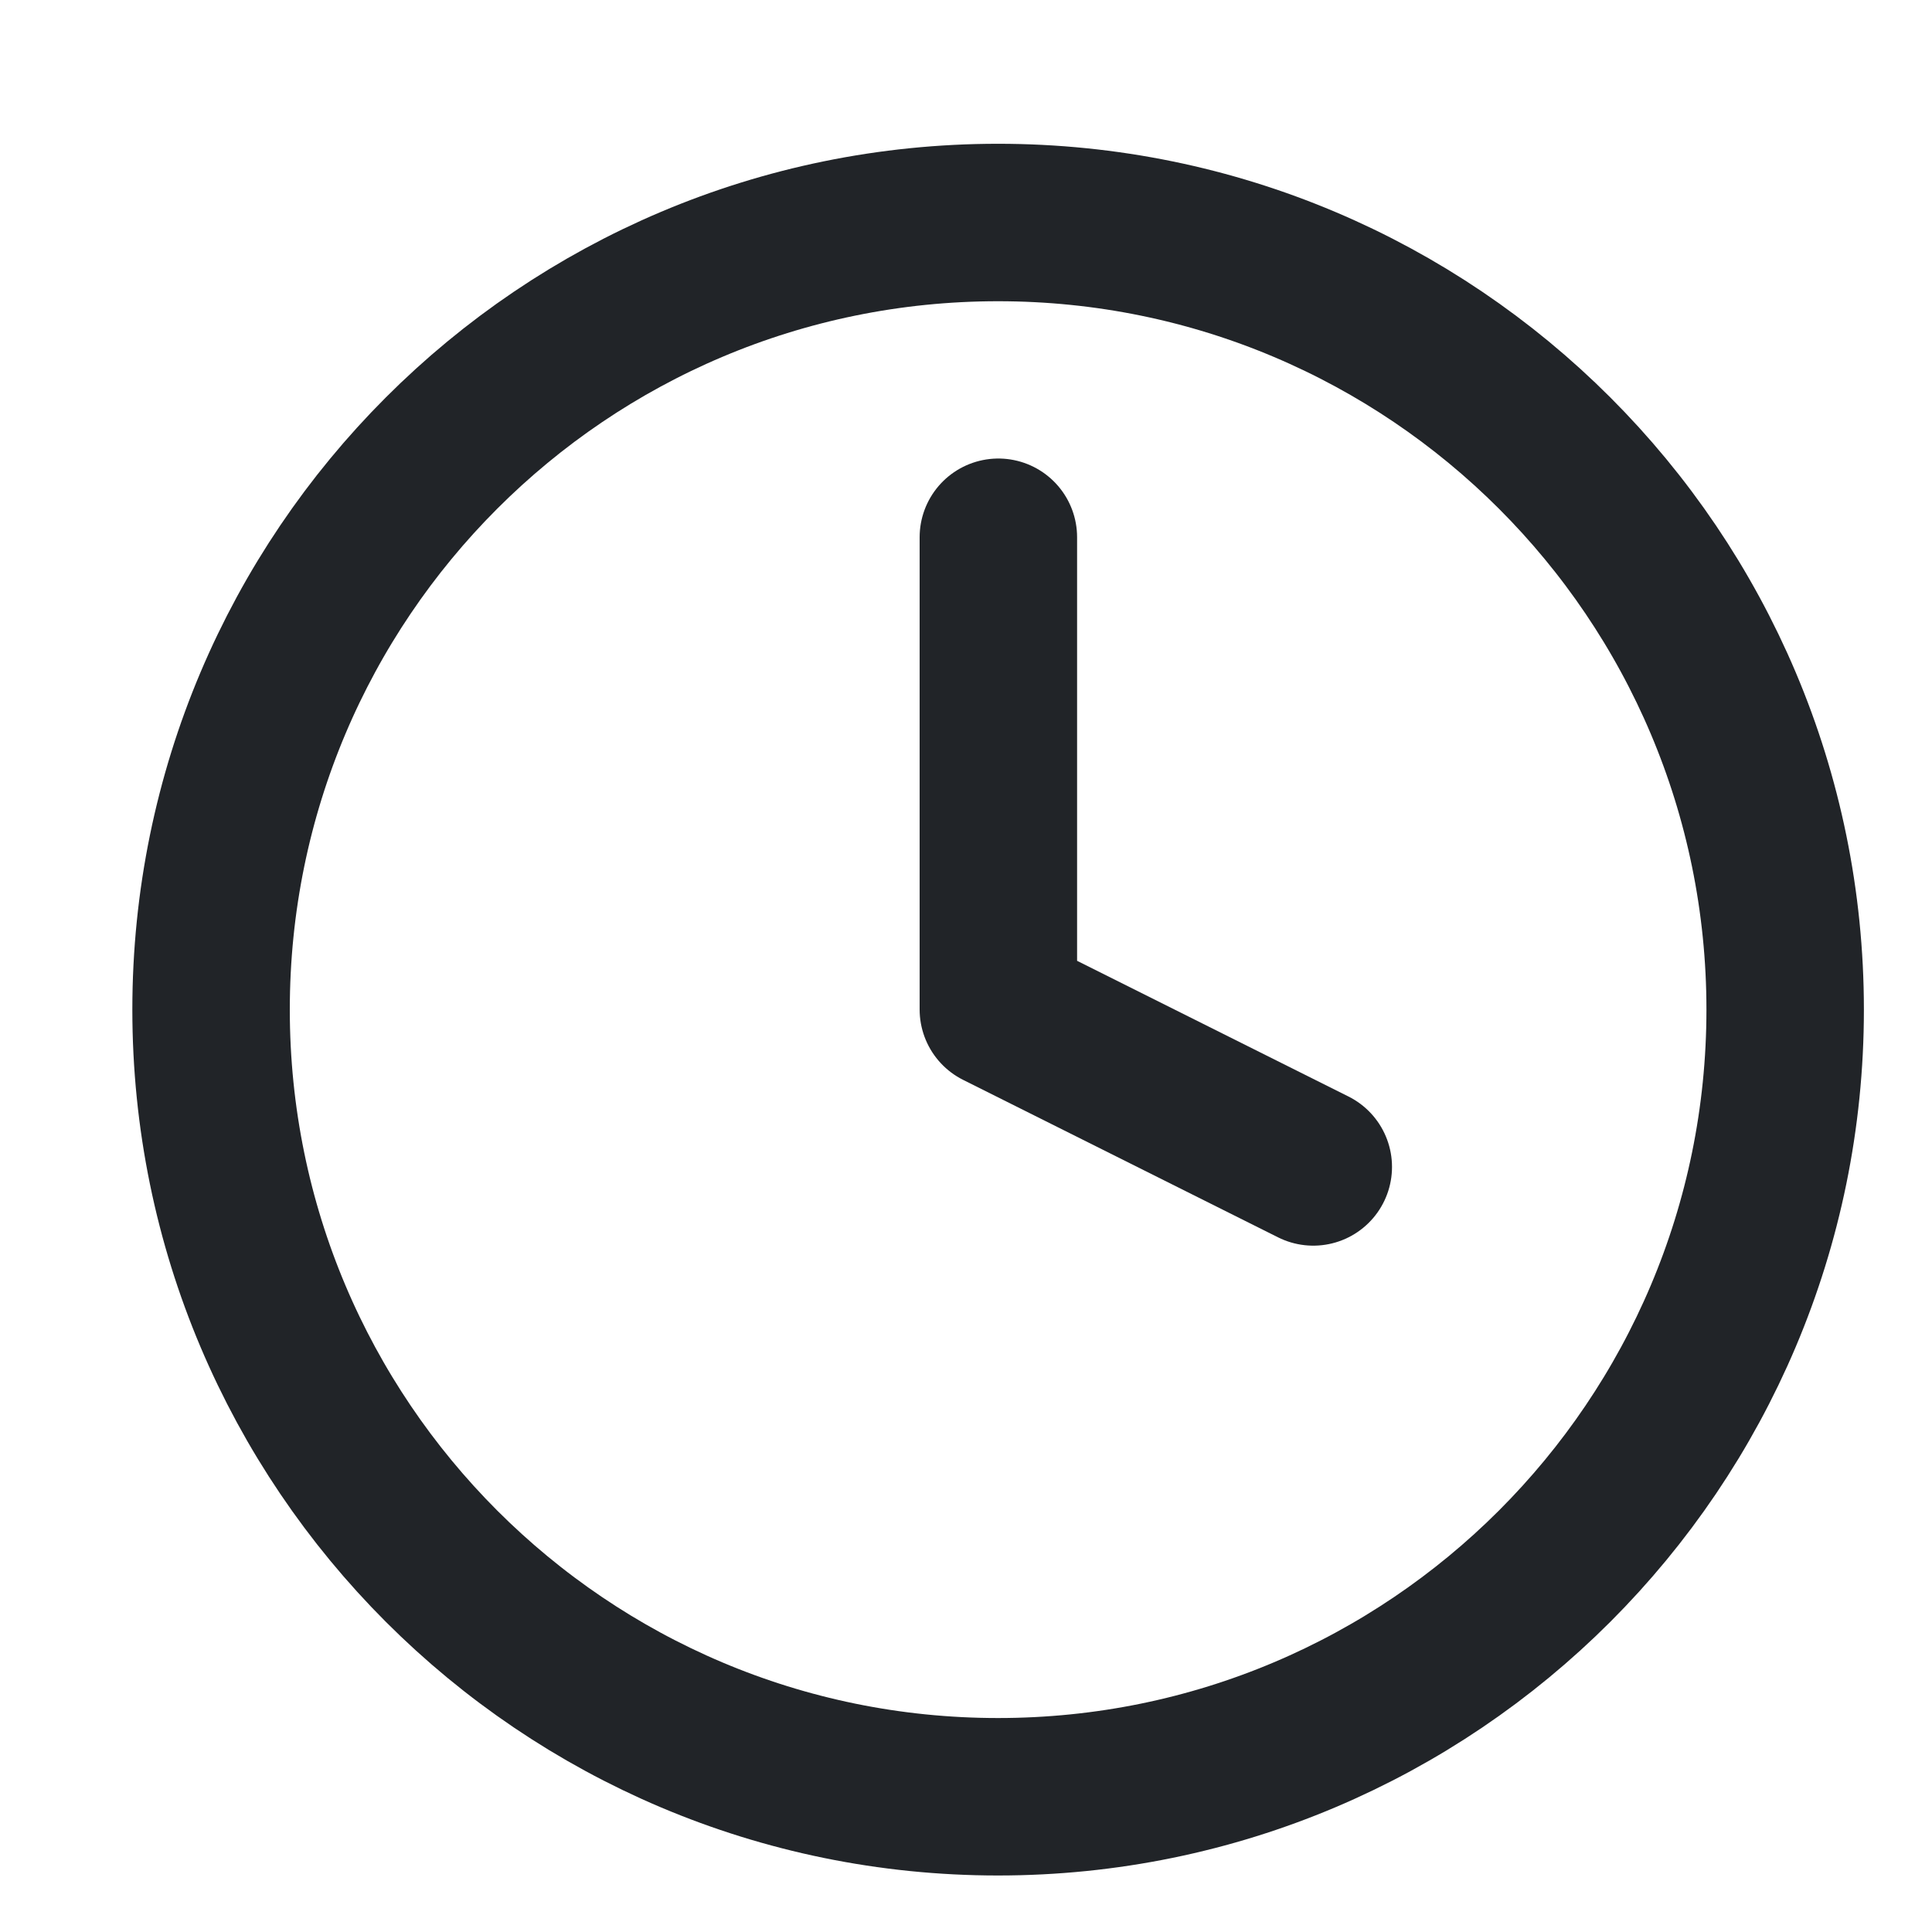<svg width="12" height="12" viewBox="0 0 12 12" fill="none" xmlns="http://www.w3.org/2000/svg">
<g clip-path="url(#clip0_4177_2378)">
<path d="M6.201 3.337V6.27L8.157 7.248" stroke="#212428" stroke-width="0.978" stroke-linecap="round" stroke-linejoin="round"/>
<path d="M6.199 11.16C8.899 11.16 11.088 8.971 11.088 6.271C11.088 3.571 8.899 1.382 6.199 1.382C3.499 1.382 1.311 3.571 1.311 6.271C1.311 8.971 3.499 11.16 6.199 11.16Z" stroke="#212428" stroke-width="0.978" stroke-linecap="round" stroke-linejoin="round"/>
</g>
<defs>
<clipPath id="clip0_4177_2378">
<rect width="11.733" height="11" fill="white" transform="translate(0.268 0.799)"/>
</clipPath>
</defs>
</svg>
